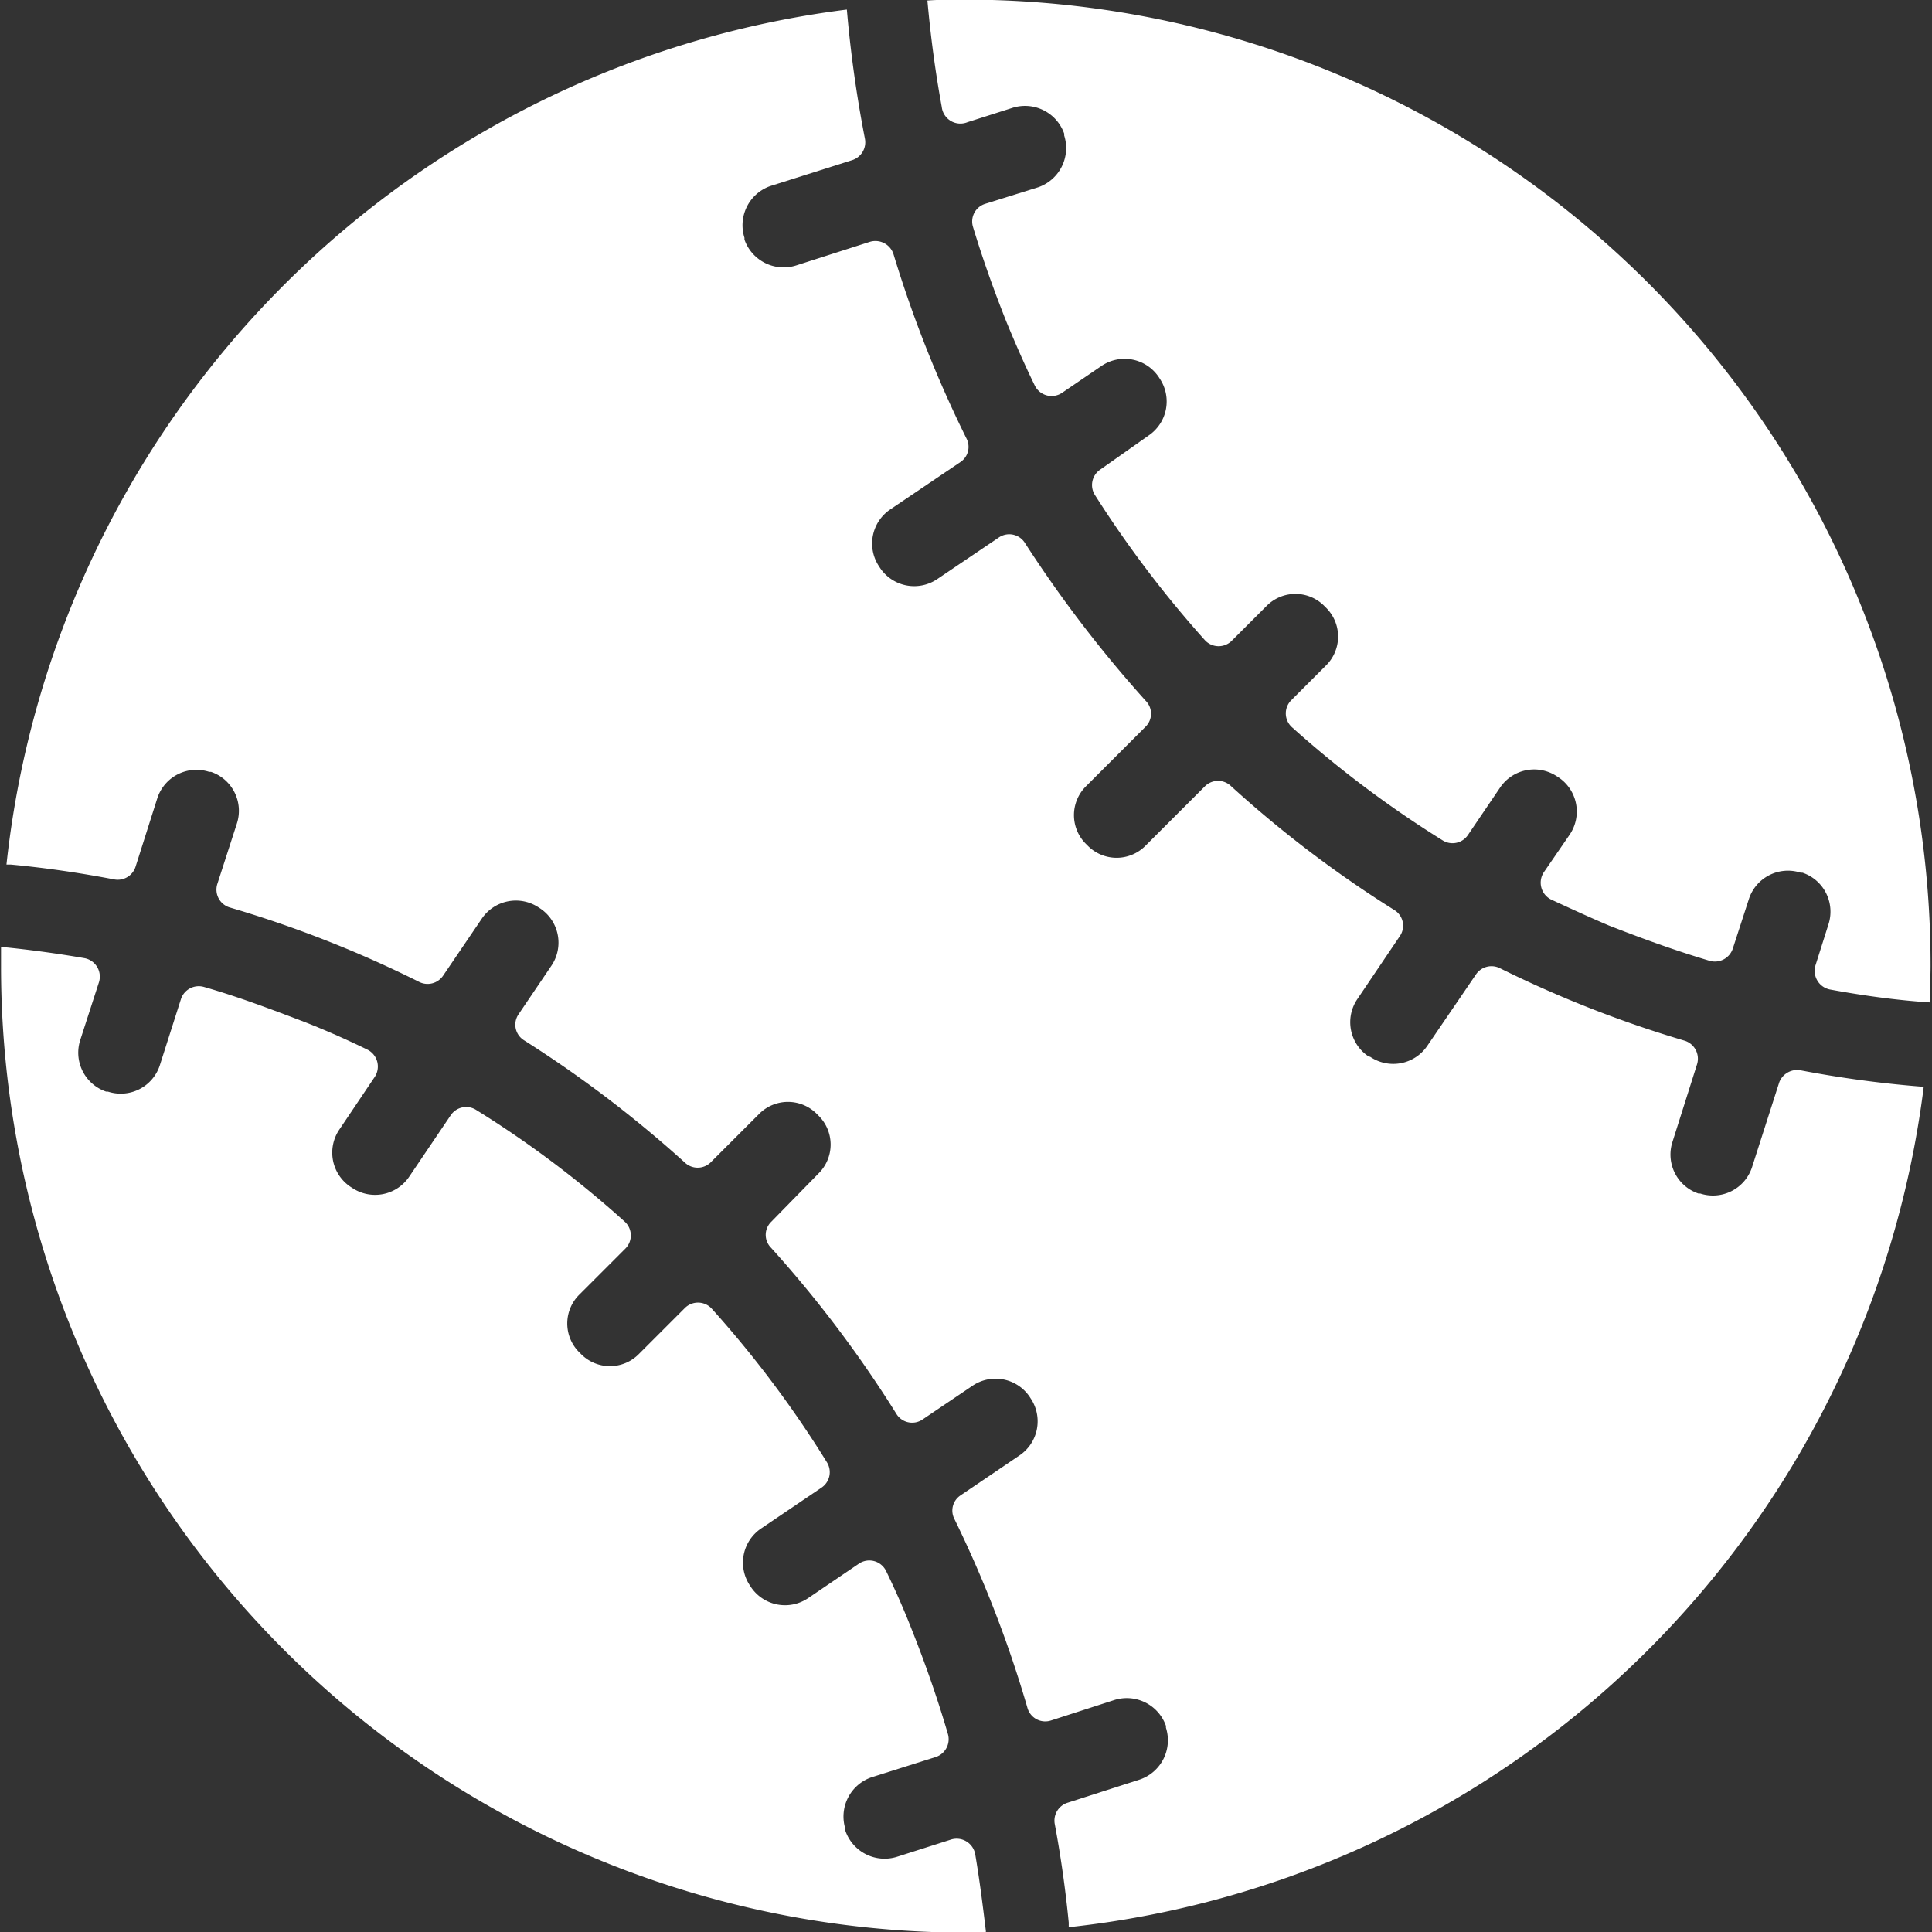 <svg id="baseball" xmlns="http://www.w3.org/2000/svg" width="14.943" height="14.943" viewBox="0 0 14.943 14.943">
  <rect x="0" y="0" width="14.943" height="14.943" fill="#333333" stroke="none"/>
  <path id="Tracciato_9" data-name="Tracciato 9" d="M17.736,4.313l.348-.111a.321.321,0,0,1,.4.2l0,.014a.321.321,0,0,1-.2.4l-.413.129a.143.143,0,0,0-.093.176c.075.248.162.492.259.736.068.165.14.33.219.492a.145.145,0,0,0,.212.057l.305-.208a.318.318,0,0,1,.442.086l.007.011a.318.318,0,0,1-.086.442L18.763,7a.144.144,0,0,0-.043.194,8.561,8.561,0,0,0,.851,1.124.144.144,0,0,0,.208.007l.269-.269a.314.314,0,0,1,.449,0l.011.011a.314.314,0,0,1,0,.449l-.269.269a.144.144,0,0,0,.007.208,8.326,8.326,0,0,0,1.167.876.144.144,0,0,0,.194-.043l.248-.366a.318.318,0,0,1,.442-.086l.011.007a.318.318,0,0,1,.086.442l-.2.291a.146.146,0,0,0,.057.212c.147.068.295.136.445.2.255.1.514.194.779.273a.146.146,0,0,0,.18-.093l.126-.388a.318.318,0,0,1,.4-.2l.014,0a.318.318,0,0,1,.2.4l-.1.316a.147.147,0,0,0,.111.187c.255.047.514.083.772.1h0c0-.093.007-.19.007-.284a7.47,7.47,0,0,0-7.472-7.472c-.1,0-.19,0-.287.007.025.277.061.55.111.823A.145.145,0,0,0,17.736,4.313Z" transform="translate(-10.253 -3.368)" fill="#fff"/>
  <path id="Tracciato_10" data-name="Tracciato 10" d="M10.918,24.72a.146.146,0,0,0-.187-.115l-.417.133a.321.321,0,0,1-.4-.2l0-.014a.321.321,0,0,1,.2-.4l.5-.158a.145.145,0,0,0,.093-.176c-.083-.284-.18-.56-.291-.837-.057-.144-.119-.284-.187-.424a.144.144,0,0,0-.212-.057l-.392.266a.318.318,0,0,1-.442-.086l-.007-.011a.318.318,0,0,1,.086-.442l.467-.316a.144.144,0,0,0,.043-.194,8.342,8.342,0,0,0-.891-1.189.144.144,0,0,0-.208-.007l-.356.356a.314.314,0,0,1-.449,0l-.011-.011a.314.314,0,0,1,0-.449l.356-.356a.144.144,0,0,0-.007-.208,8.034,8.034,0,0,0-1.146-.862A.144.144,0,0,0,6.863,19l-.323.478a.318.318,0,0,1-.442.086l-.011-.007A.318.318,0,0,1,6,19.113l.273-.406a.146.146,0,0,0-.057-.212c-.154-.075-.309-.144-.471-.208-.262-.1-.524-.2-.794-.277a.145.145,0,0,0-.176.093l-.165.517a.318.318,0,0,1-.4.2l-.014,0a.318.318,0,0,1-.2-.4l.144-.445a.145.145,0,0,0-.111-.187c-.208-.036-.42-.065-.632-.086a.022.022,0,0,1-.014,0v.151a7.47,7.47,0,0,0,7.472,7.472H11s0-.011,0-.014C10.976,25.112,10.951,24.914,10.918,24.72Z" transform="translate(-3.375 -10.377)" fill="#fff"/>
  <path id="Tracciato_11" data-name="Tracciato 11" d="M17.178,11.8l-.212.661a.318.318,0,0,1-.4.2l-.014,0a.318.318,0,0,1-.2-.4l.19-.6a.146.146,0,0,0-.1-.183,8.9,8.9,0,0,1-1.426-.56.145.145,0,0,0-.183.047l-.377.553a.318.318,0,0,1-.442.086L14,11.6a.318.318,0,0,1-.086-.442l.33-.489a.142.142,0,0,0-.043-.2,8.879,8.879,0,0,1-1.264-.959.144.144,0,0,0-.2,0l-.46.46a.314.314,0,0,1-.449,0l-.011-.011a.314.314,0,0,1,0-.449l.46-.46a.141.141,0,0,0,0-.2,9.654,9.654,0,0,1-.934-1.221.143.143,0,0,0-.2-.043l-.478.323a.318.318,0,0,1-.442-.086l-.007-.011a.318.318,0,0,1,.086-.442l.542-.366a.141.141,0,0,0,.047-.183A9.283,9.283,0,0,1,10.328,5.4a.147.147,0,0,0-.183-.1l-.571.183a.321.321,0,0,1-.4-.2l0-.014a.321.321,0,0,1,.2-.4l.632-.2a.145.145,0,0,0,.1-.165,9.47,9.47,0,0,1-.14-1,7.473,7.473,0,0,0-6.5,6.613H3.5c.269.025.539.065.8.115a.145.145,0,0,0,.165-.1l.169-.532a.318.318,0,0,1,.4-.2l.014,0a.318.318,0,0,1,.2.4l-.151.467a.144.144,0,0,0,.1.183,8.884,8.884,0,0,1,1.462.575.145.145,0,0,0,.183-.047l.3-.442a.318.318,0,0,1,.442-.086l.011.007a.318.318,0,0,1,.086.442l-.255.377a.142.142,0,0,0,.043.2,9.144,9.144,0,0,1,1.243.945.144.144,0,0,0,.2,0l.374-.374a.314.314,0,0,1,.449,0l.011.011a.314.314,0,0,1,0,.449l-.366.374a.141.141,0,0,0,0,.2,9.141,9.141,0,0,1,.97,1.286.143.143,0,0,0,.2.043l.388-.262a.318.318,0,0,1,.442.086l.007.011a.318.318,0,0,1-.086.442l-.456.309a.141.141,0,0,0-.047.183,9.125,9.125,0,0,1,.564,1.458.143.143,0,0,0,.183.1l.489-.158a.321.321,0,0,1,.4.2l0,.014a.321.321,0,0,1-.2.4l-.56.18a.145.145,0,0,0-.1.165c.047.251.083.506.108.762v.036a7.473,7.473,0,0,0,6.613-6.5,8.66,8.66,0,0,1-.959-.129A.149.149,0,0,0,17.178,11.8Z" transform="translate(-3.416 -3.43)" fill="#fff"/>
</svg>
